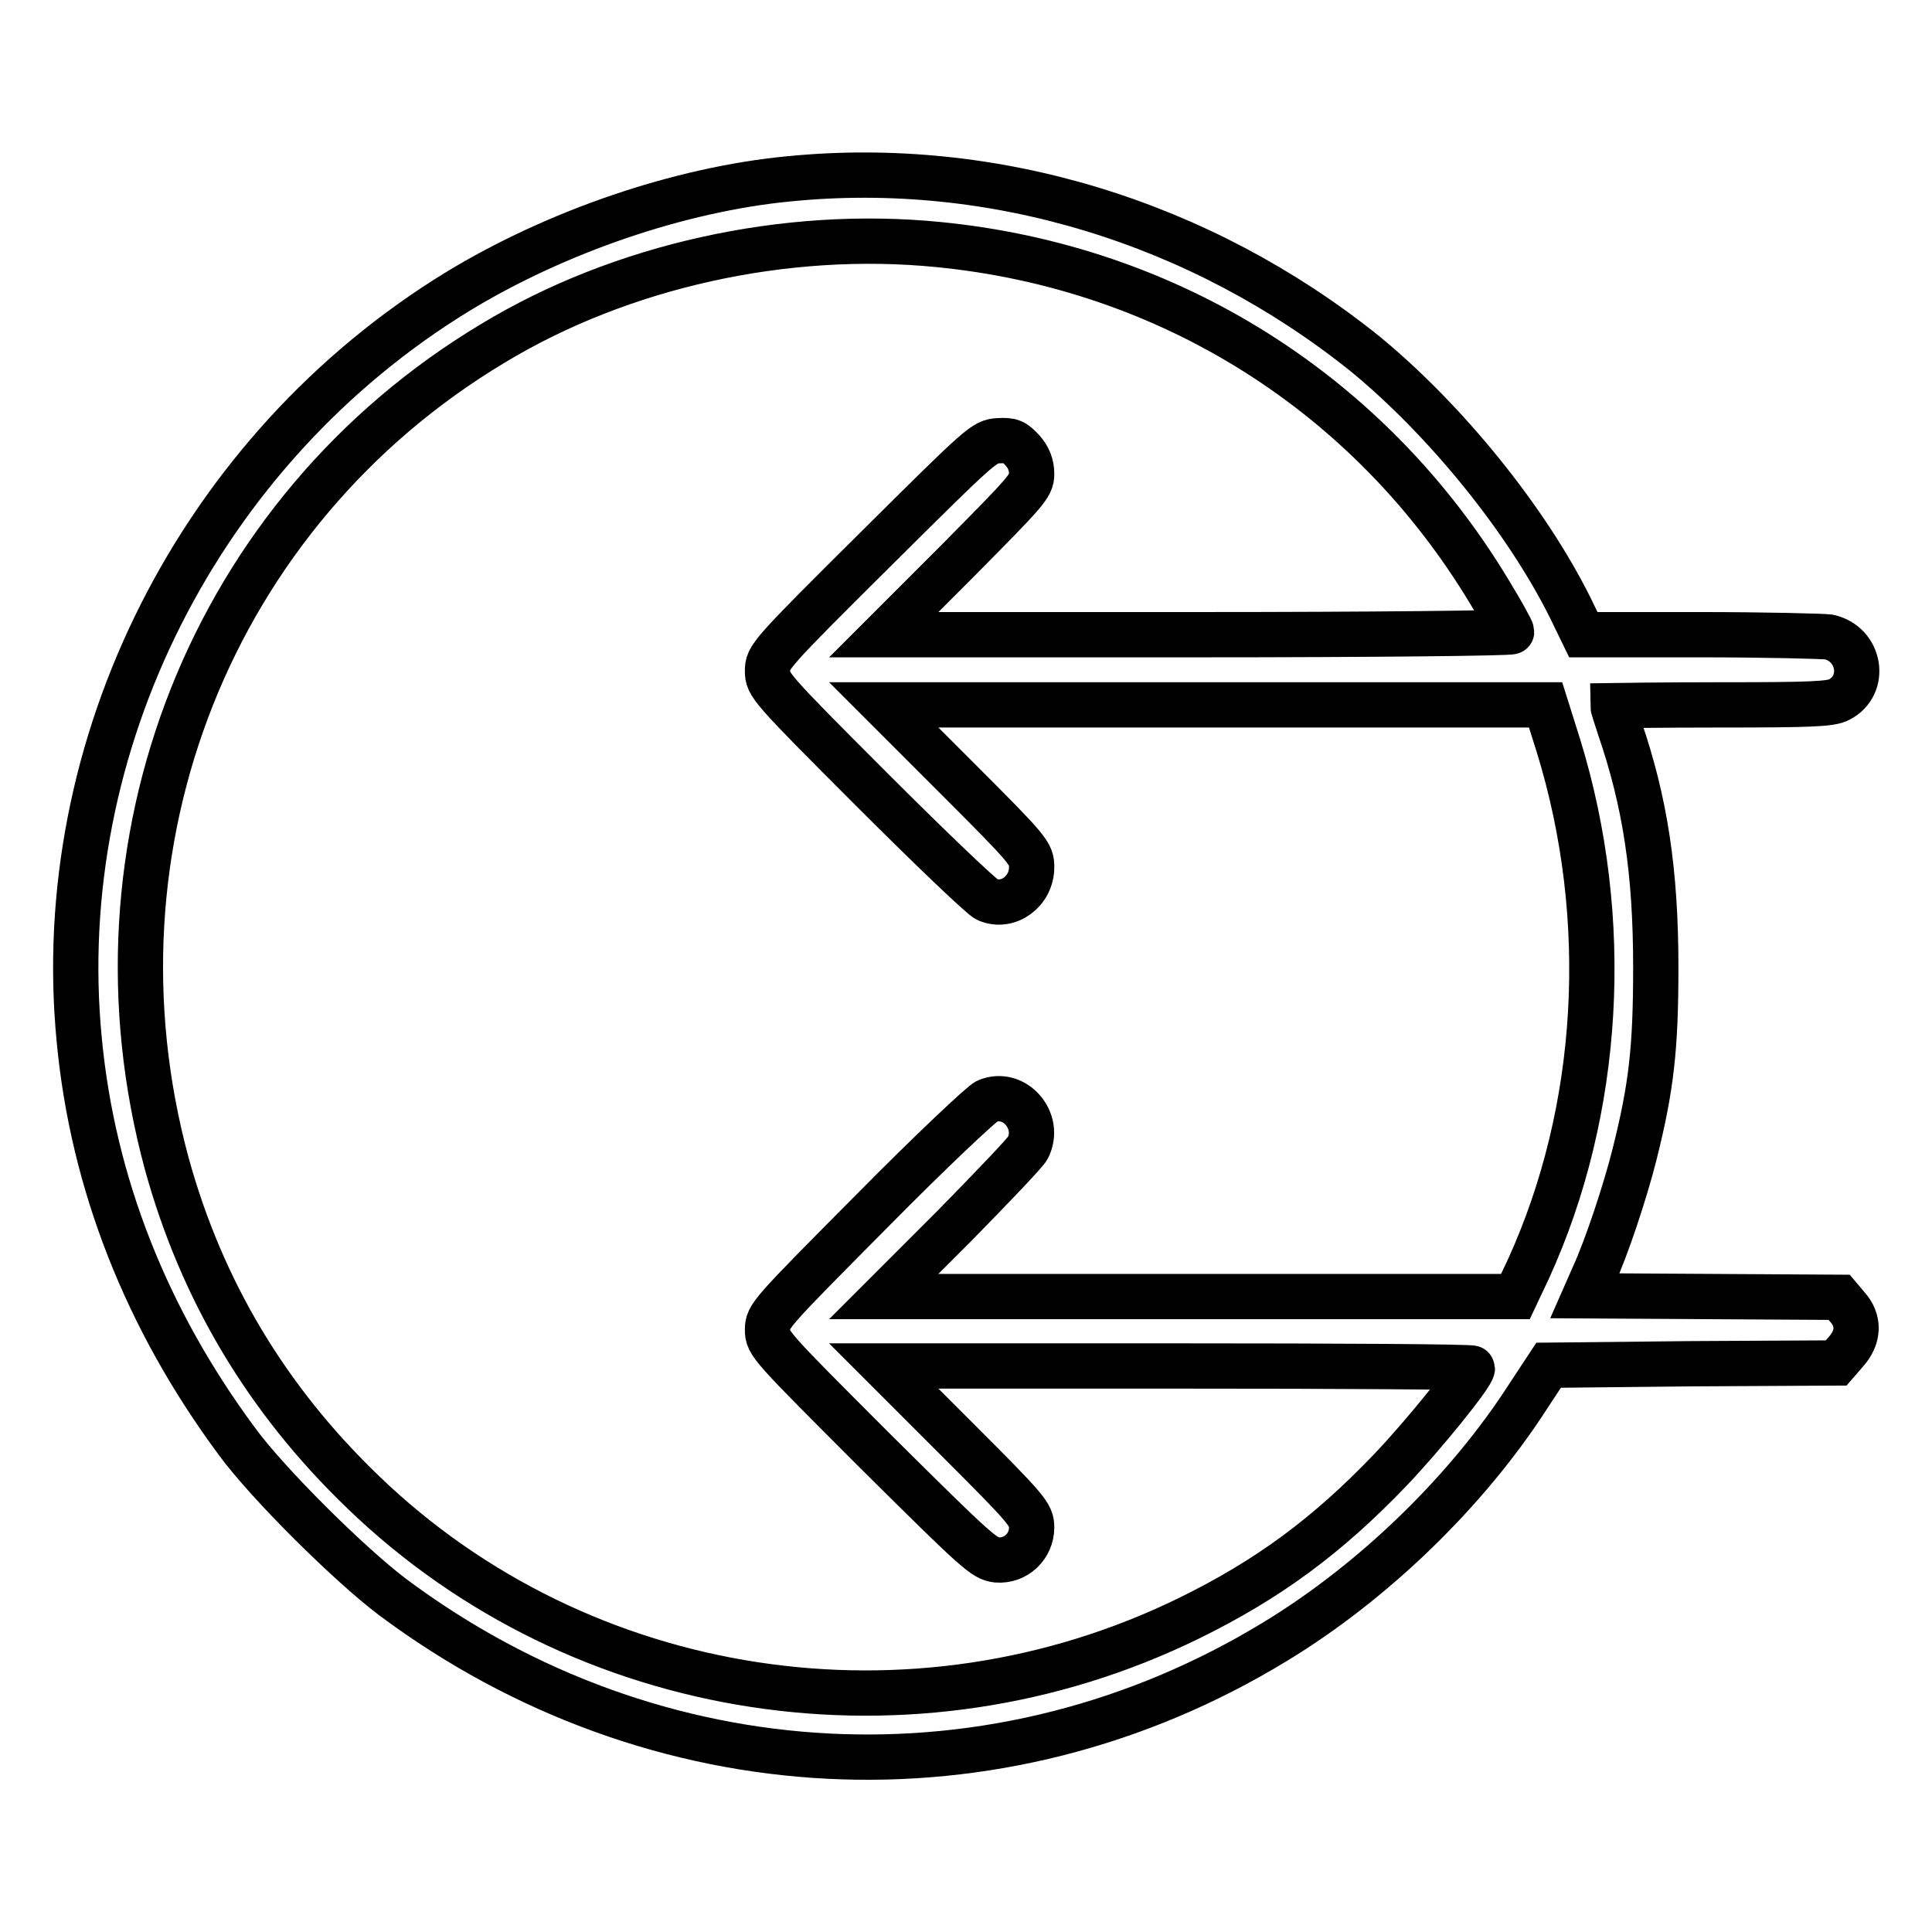 <?xml version="1.0" encoding="utf-8"?>
<!-- Svg Vector Icons : http://www.onlinewebfonts.com/icon -->
<!DOCTYPE svg PUBLIC "-//W3C//DTD SVG 1.1//EN" "http://www.w3.org/Graphics/SVG/1.1/DTD/svg11.dtd">
<svg version="1.1" xmlns="http://www.w3.org/2000/svg" xmlns:xlink="http://www.w3.org/1999/xlink" x="0px" y="0px" viewBox="0 0 256 256" enable-background="new 0 0 256 256" xml:space="preserve">
<g><g><g><path stroke-width="6" fill-opacity="0" stroke="#000000"  d="M104.5,23.7c-14.5,1.4-30.8,7-43.8,14.9c-34.2,20.9-54,60.1-50.2,99.2c1.8,19,8.9,37,20.9,53.2c4.1,5.6,14.9,16.3,20.6,20.6c34.8,26,80.3,28.3,117,5.9c13-7.9,25.4-19.9,33.5-32.5l2.7-4.1l19-0.2l19.1-0.1l1.3-1.5c1.7-1.9,1.8-4.1,0.2-5.9l-1.1-1.3l-16.8-0.1l-16.9-0.1l1.1-2.5c1.8-3.9,4.3-11.5,5.5-16.3c2.2-8.8,2.8-13.9,2.8-24.7c0-12.7-1.4-21.9-4.8-31.8c-0.5-1.5-0.9-2.8-0.9-2.9c0,0,6.5-0.1,14.3-0.1c11.9,0,14.6-0.1,15.7-0.7c3.7-1.9,2.8-7.4-1.4-8.3c-0.8-0.1-8.4-0.3-17-0.3h-15.5l-1.7-3.5c-5.8-11.7-16.5-24.9-27.2-33.7C159.1,29.4,131.6,21,104.5,23.7z M124.3,32.4c30.7,3,57.3,19.8,73.1,46.1c1.6,2.6,2.9,5,2.9,5.2c0,0.2-18.7,0.4-41.6,0.4h-41.6l9.8-9.8c9.1-9.2,9.8-9.9,9.8-11.5c0-1.2-0.4-2.2-1.2-3.1c-1.1-1.2-1.5-1.4-3.2-1.3c-1.9,0.1-2.3,0.5-16.3,14.4c-14.1,14-14.3,14.3-14.3,16.1s0.2,2.1,13.9,15.8c7.7,7.7,14.5,14.2,15.2,14.5c2.8,1.2,5.9-1.1,5.9-4.3c0-1.8-0.3-2.2-9.8-11.7l-9.8-9.8H161h43.8l1.7,5.4c7.1,23,5.6,48.4-4,69.4l-1.7,3.6H159h-41.9l9.3-9.3c5.1-5.2,9.5-9.8,9.8-10.4c1.8-3.6-1.8-7.7-5.4-6.2c-0.7,0.3-7.6,6.8-15.2,14.5c-13.6,13.7-13.9,14-13.9,15.8c0,1.8,0.3,2.1,14.3,16.1c13.6,13.5,14.4,14.2,16.1,14.4c2.5,0.2,4.6-1.8,4.6-4.3c0-1.7-0.5-2.3-9.8-11.6l-9.8-9.8h39c21.5,0,39,0.1,39,0.3c0,0.9-6.7,9.1-10.8,13.4c-8.4,8.8-16.3,14.6-26.7,19.7c-36.5,17.9-80.6,11.2-109.5-16.7c-12.8-12.3-21.4-26.8-26-43.5c-11.5-42.4,6-86.4,43.2-108.7C82.3,35.2,104.1,30.4,124.3,32.4z"/></g></g></g>
</svg>